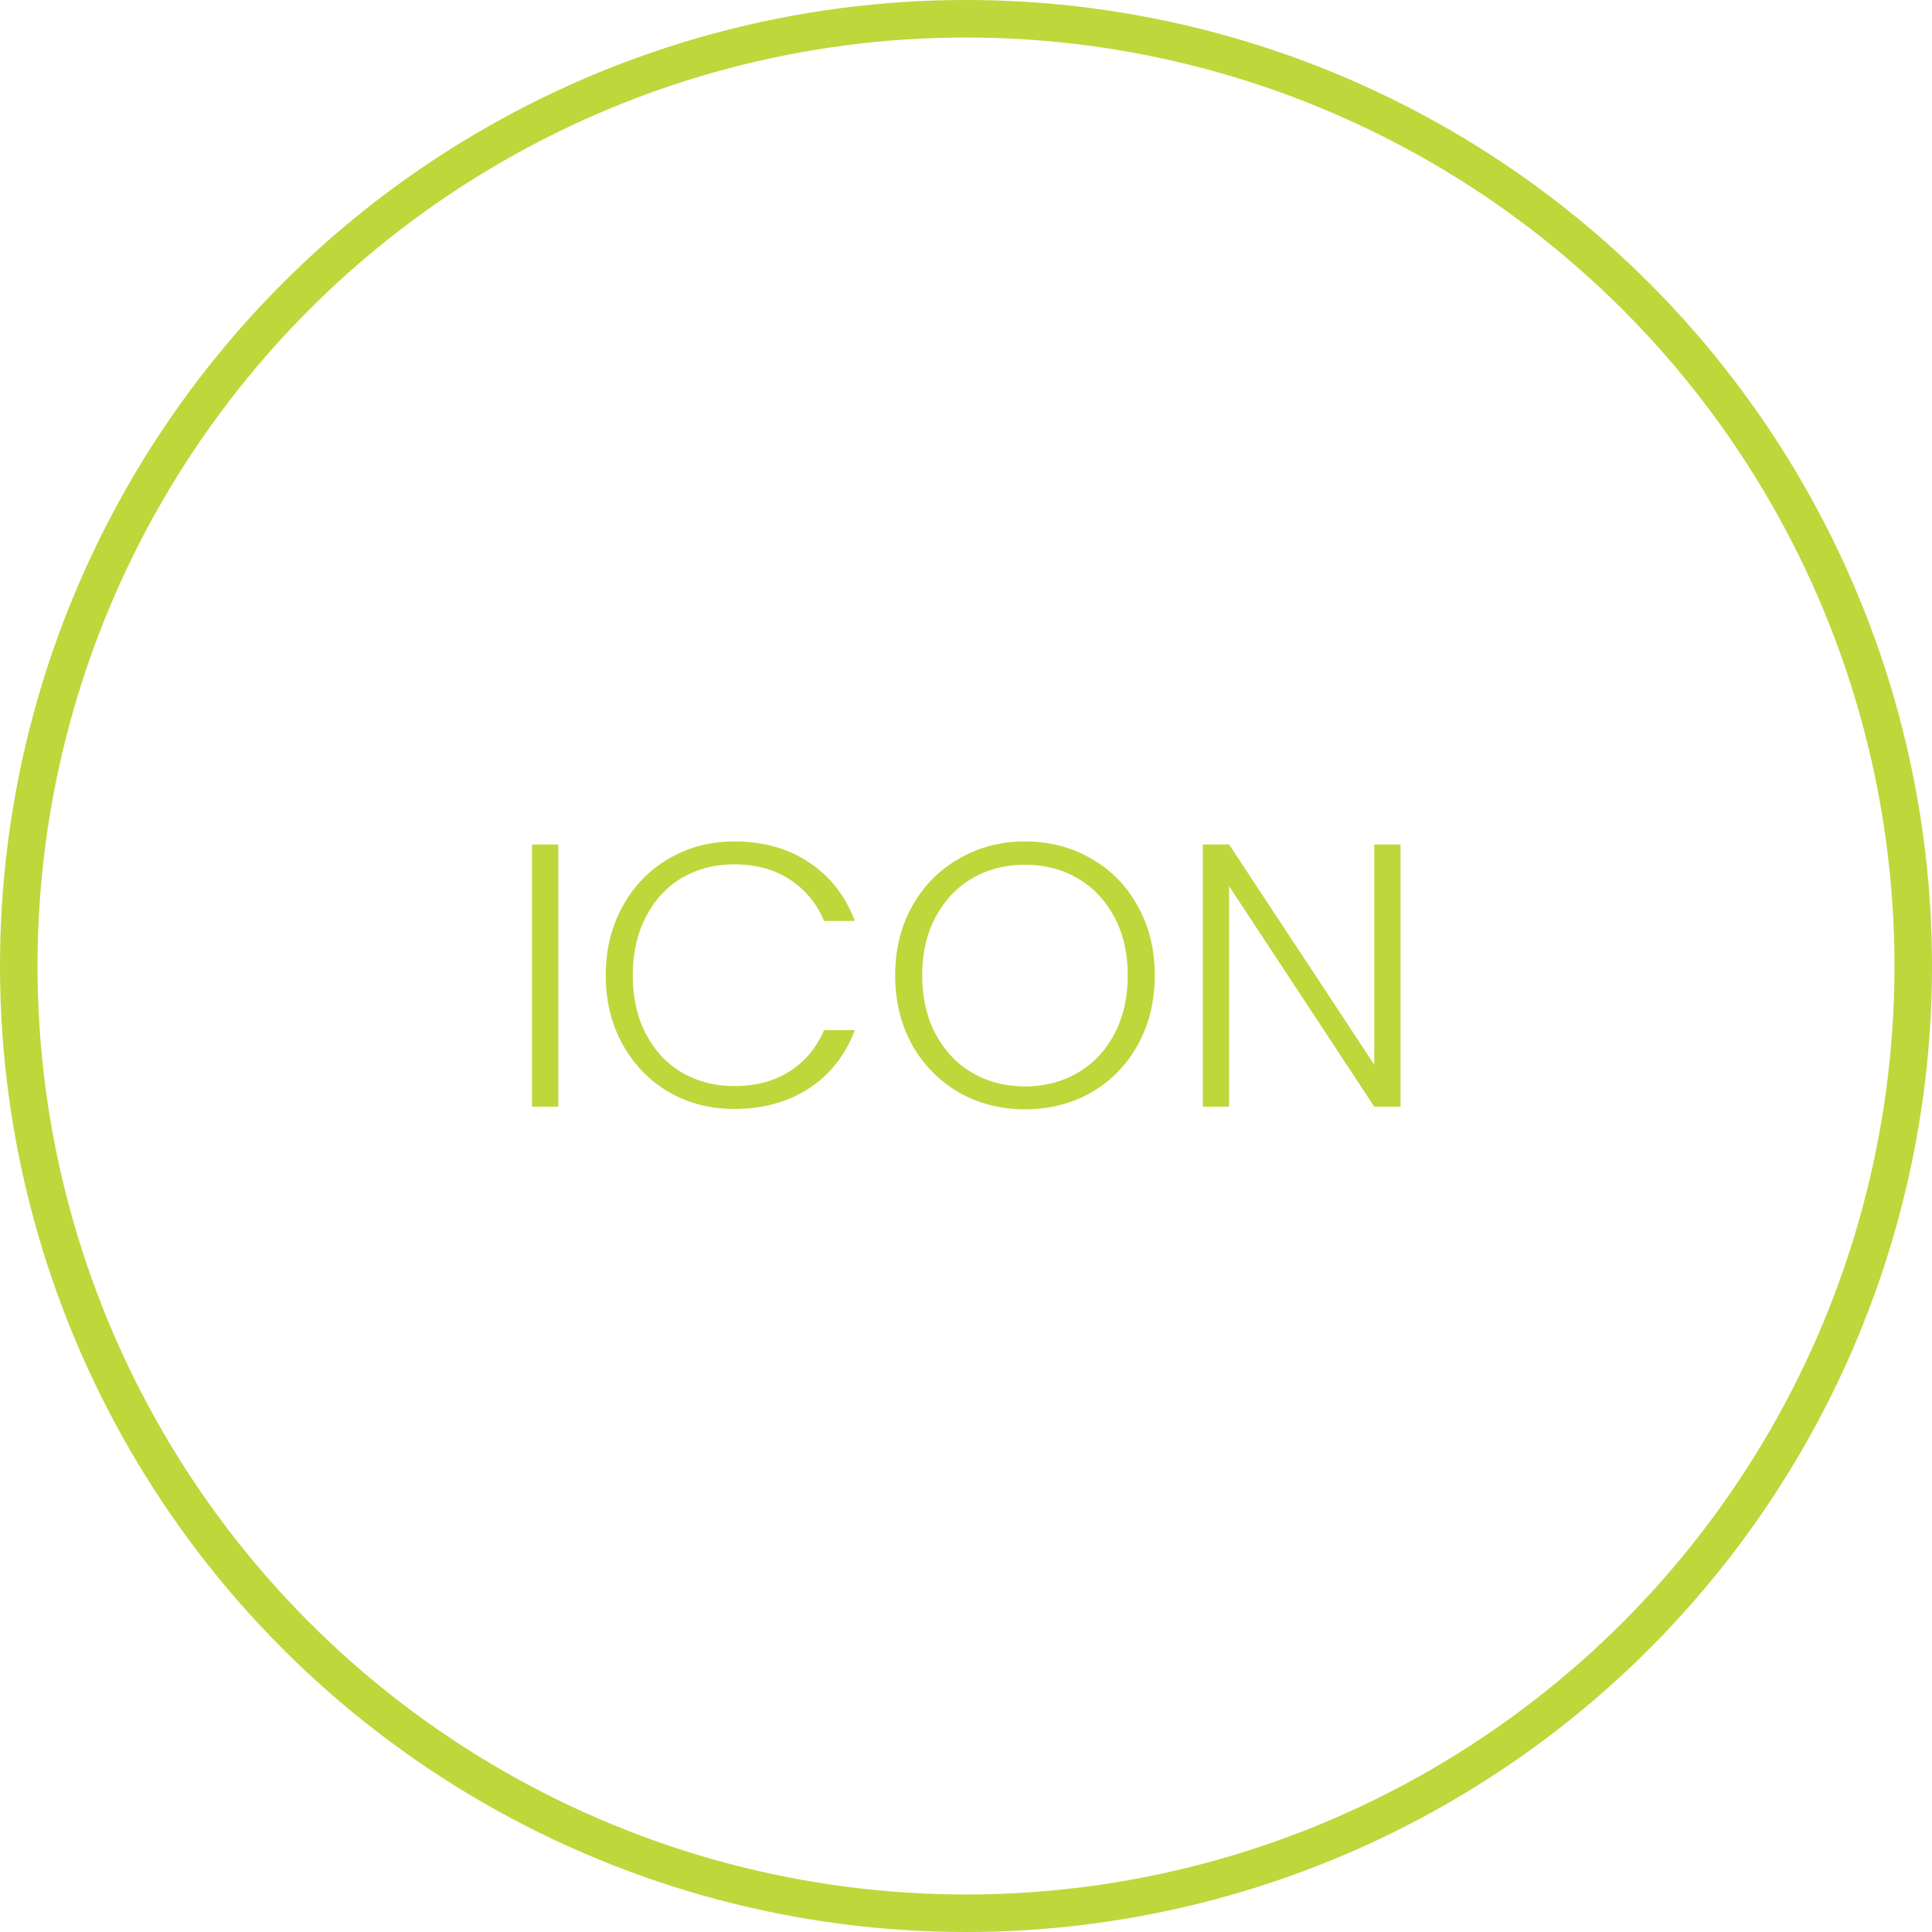 <?xml version="1.0" encoding="UTF-8"?>
<svg xmlns="http://www.w3.org/2000/svg" width="103" height="103" viewBox="0 0 103 103" fill="none">
  <circle cx="51.5" cy="51.5" r="50.5" stroke="#BED73B" stroke-width="2"></circle>
  <path d="M29.764 45.02V59H28.364V45.02H29.764ZM32.294 52C32.294 50.627 32.594 49.4 33.194 48.32C33.794 47.227 34.614 46.38 35.654 45.78C36.694 45.167 37.854 44.86 39.134 44.86C40.694 44.86 42.027 45.233 43.134 45.98C44.254 46.713 45.067 47.753 45.574 49.1H43.934C43.534 48.153 42.921 47.413 42.094 46.88C41.281 46.347 40.294 46.08 39.134 46.08C38.107 46.08 37.181 46.32 36.354 46.8C35.541 47.28 34.901 47.973 34.434 48.88C33.967 49.773 33.734 50.813 33.734 52C33.734 53.187 33.967 54.227 34.434 55.12C34.901 56.013 35.541 56.7 36.354 57.18C37.181 57.66 38.107 57.9 39.134 57.9C40.294 57.9 41.281 57.64 42.094 57.12C42.921 56.587 43.534 55.853 43.934 54.92H45.574C45.067 56.253 44.254 57.287 43.134 58.02C42.014 58.753 40.681 59.12 39.134 59.12C37.854 59.12 36.694 58.82 35.654 58.22C34.614 57.607 33.794 56.76 33.194 55.68C32.594 54.6 32.294 53.373 32.294 52ZM54.644 59.14C53.35 59.14 52.177 58.84 51.124 58.24C50.07 57.627 49.237 56.78 48.624 55.7C48.024 54.607 47.724 53.373 47.724 52C47.724 50.627 48.024 49.4 48.624 48.32C49.237 47.227 50.07 46.38 51.124 45.78C52.177 45.167 53.35 44.86 54.644 44.86C55.95 44.86 57.13 45.167 58.184 45.78C59.237 46.38 60.064 47.227 60.664 48.32C61.264 49.4 61.564 50.627 61.564 52C61.564 53.373 61.264 54.607 60.664 55.7C60.064 56.78 59.237 57.627 58.184 58.24C57.13 58.84 55.95 59.14 54.644 59.14ZM54.644 57.92C55.684 57.92 56.617 57.68 57.444 57.2C58.27 56.72 58.924 56.033 59.404 55.14C59.884 54.233 60.124 53.187 60.124 52C60.124 50.813 59.884 49.773 59.404 48.88C58.924 47.987 58.27 47.3 57.444 46.82C56.617 46.34 55.684 46.1 54.644 46.1C53.604 46.1 52.67 46.34 51.844 46.82C51.017 47.3 50.364 47.987 49.884 48.88C49.404 49.773 49.164 50.813 49.164 52C49.164 53.187 49.404 54.233 49.884 55.14C50.364 56.033 51.017 56.72 51.844 57.2C52.67 57.68 53.604 57.92 54.644 57.92ZM74.665 59H73.265L65.525 47.24V59H64.125V45.02H65.525L73.265 56.76V45.02H74.665V59Z" fill="#BED73B"></path>
</svg>
